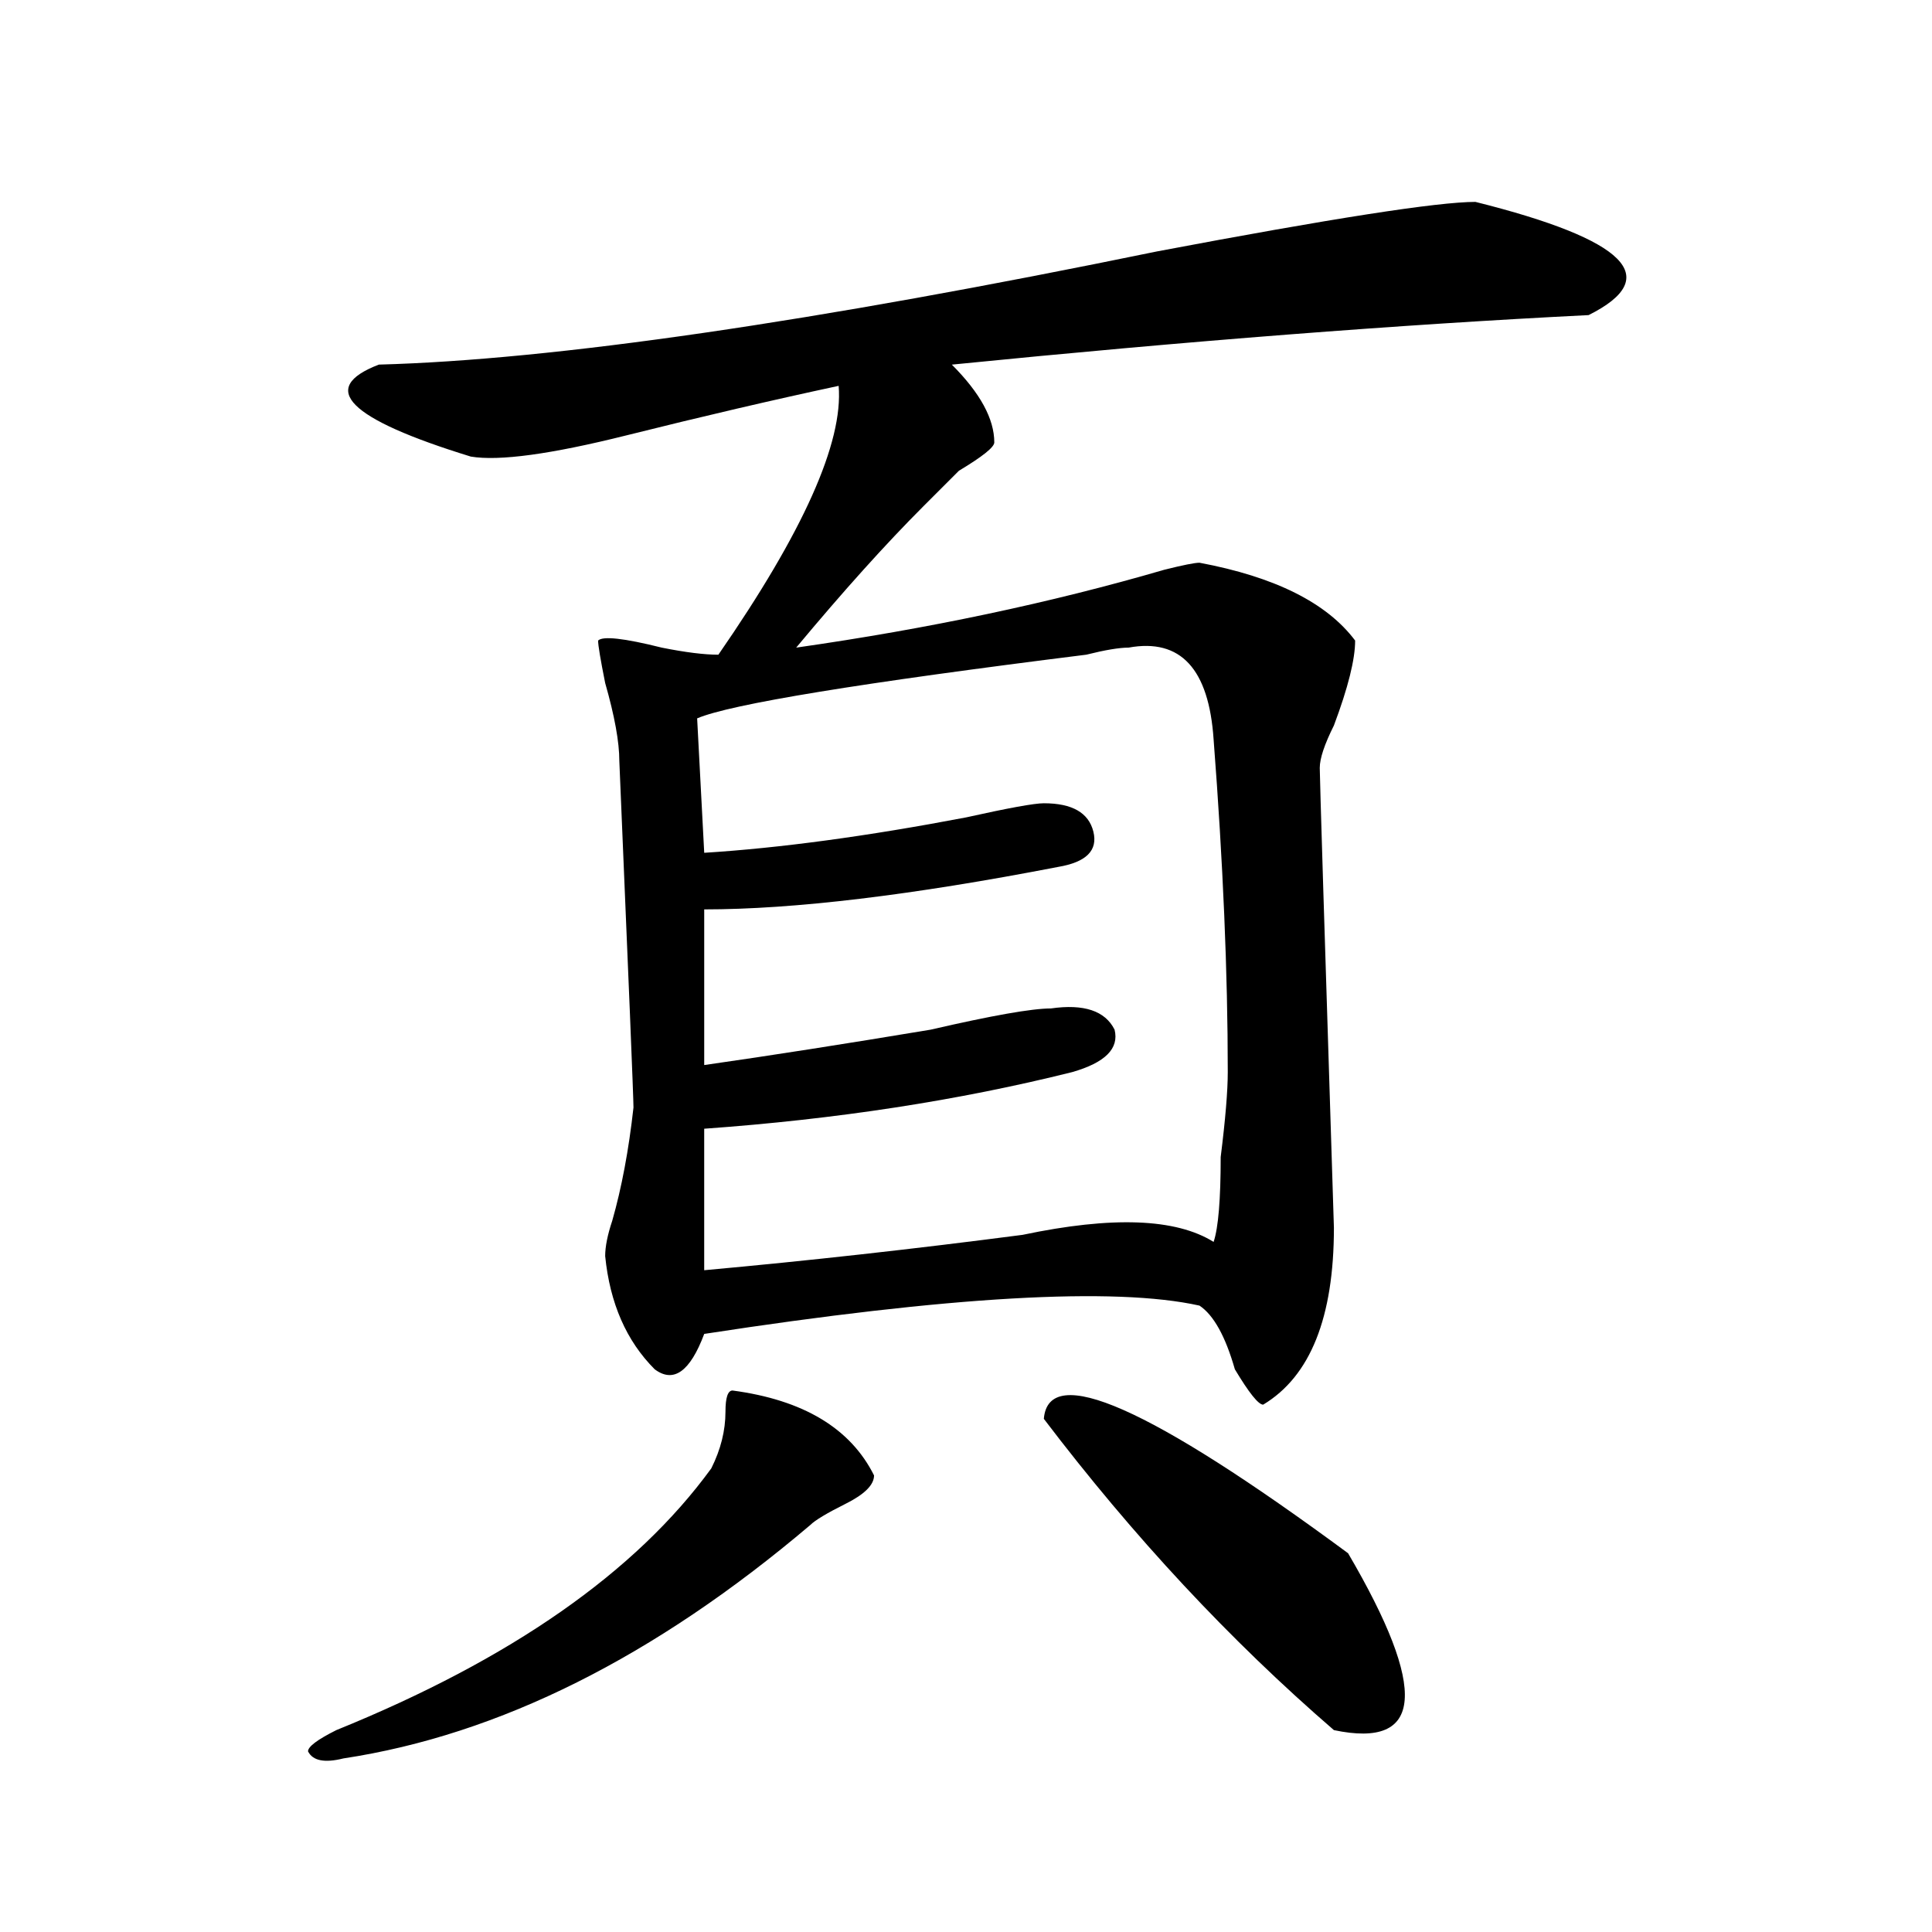 <svg xmlns="http://www.w3.org/2000/svg" height="640" width="640" version="1.1">
	<g transform="translate(0 -412.36)">
		<g>
			<path d="m488.75 479.24q75 18.75 37.5 37.5-93.75 4.688-210.94 16.406 14.062 14.062 14.062 25.781 0 2.344-11.719 9.375-7.031 7.031-11.719 11.719-18.75 18.75-42.188 46.875 65.625-9.375 121.88-25.781 9.375-2.344 11.719-2.344 37.5 7.031 51.562 25.781 0 9.375-7.031 28.125-4.688 9.375-4.688 14.062 0 4.688 4.688 152.34 0 44.531-23.438 58.594-2.344 0-9.375-11.719-4.688-16.406-11.719-21.094-42.188-9.375-164.06 9.375-7.031 18.75-16.406 11.719-14.062-14.062-16.406-37.5 0-4.688 2.344-11.719 4.688-16.406 7.031-37.5 0-4.688-4.688-114.84 0-9.375-4.688-25.781-2.344-11.719-2.344-14.062 2.344-2.344 21.094 2.344 11.719 2.344 18.75 2.344 42.188-60.938 39.844-89.062-32.79 7.03-70.29 16.4-37.5 9.375-51.562 7.031-60.938-18.75-30.469-30.469 86.719-2.344 257.81-37.5 86.72-16.4 105.47-16.4zm-114.84 147.65q-4.688 0-14.062 2.344-112.5 14.062-128.91 21.094l2.344 44.531q37.5-2.344 86.719-11.719 21.094-4.688 25.781-4.688 14.062 0 16.406 9.375 2.344 9.375-11.719 11.719-72.656 14.062-117.19 14.062v51.562q32.812-4.688 75-11.719 30.469-7.031 39.844-7.031 16.406-2.344 21.094 7.031 2.344 9.375-14.062 14.062-56.25 14.062-121.88 18.75v46.875q51.562-4.688 105.47-11.719 44.531-9.375 63.281 2.344 2.344-7.031 2.344-28.125 2.344-18.75 2.344-28.125 0-49.219-4.688-110.16-2.344-35.156-28.125-30.469zm-28.125 255.47q2.344-28.125 100.78 44.531 39.844 67.969-4.688 58.594-51.562-44.531-96.094-103.12zm-103.12-9.375q35.156 4.688 46.875 28.125 0 4.688-9.375 9.375t-11.719 7.031q-77.344 65.625-154.69 77.344-9.375 2.344-11.719-2.344 0-2.344 9.375-7.031 86.719-35.156 124.22-86.719 4.688-9.375 4.688-18.75 0-7.031 2.344-7.031z"/>
		</g>
	</g>
</svg>
